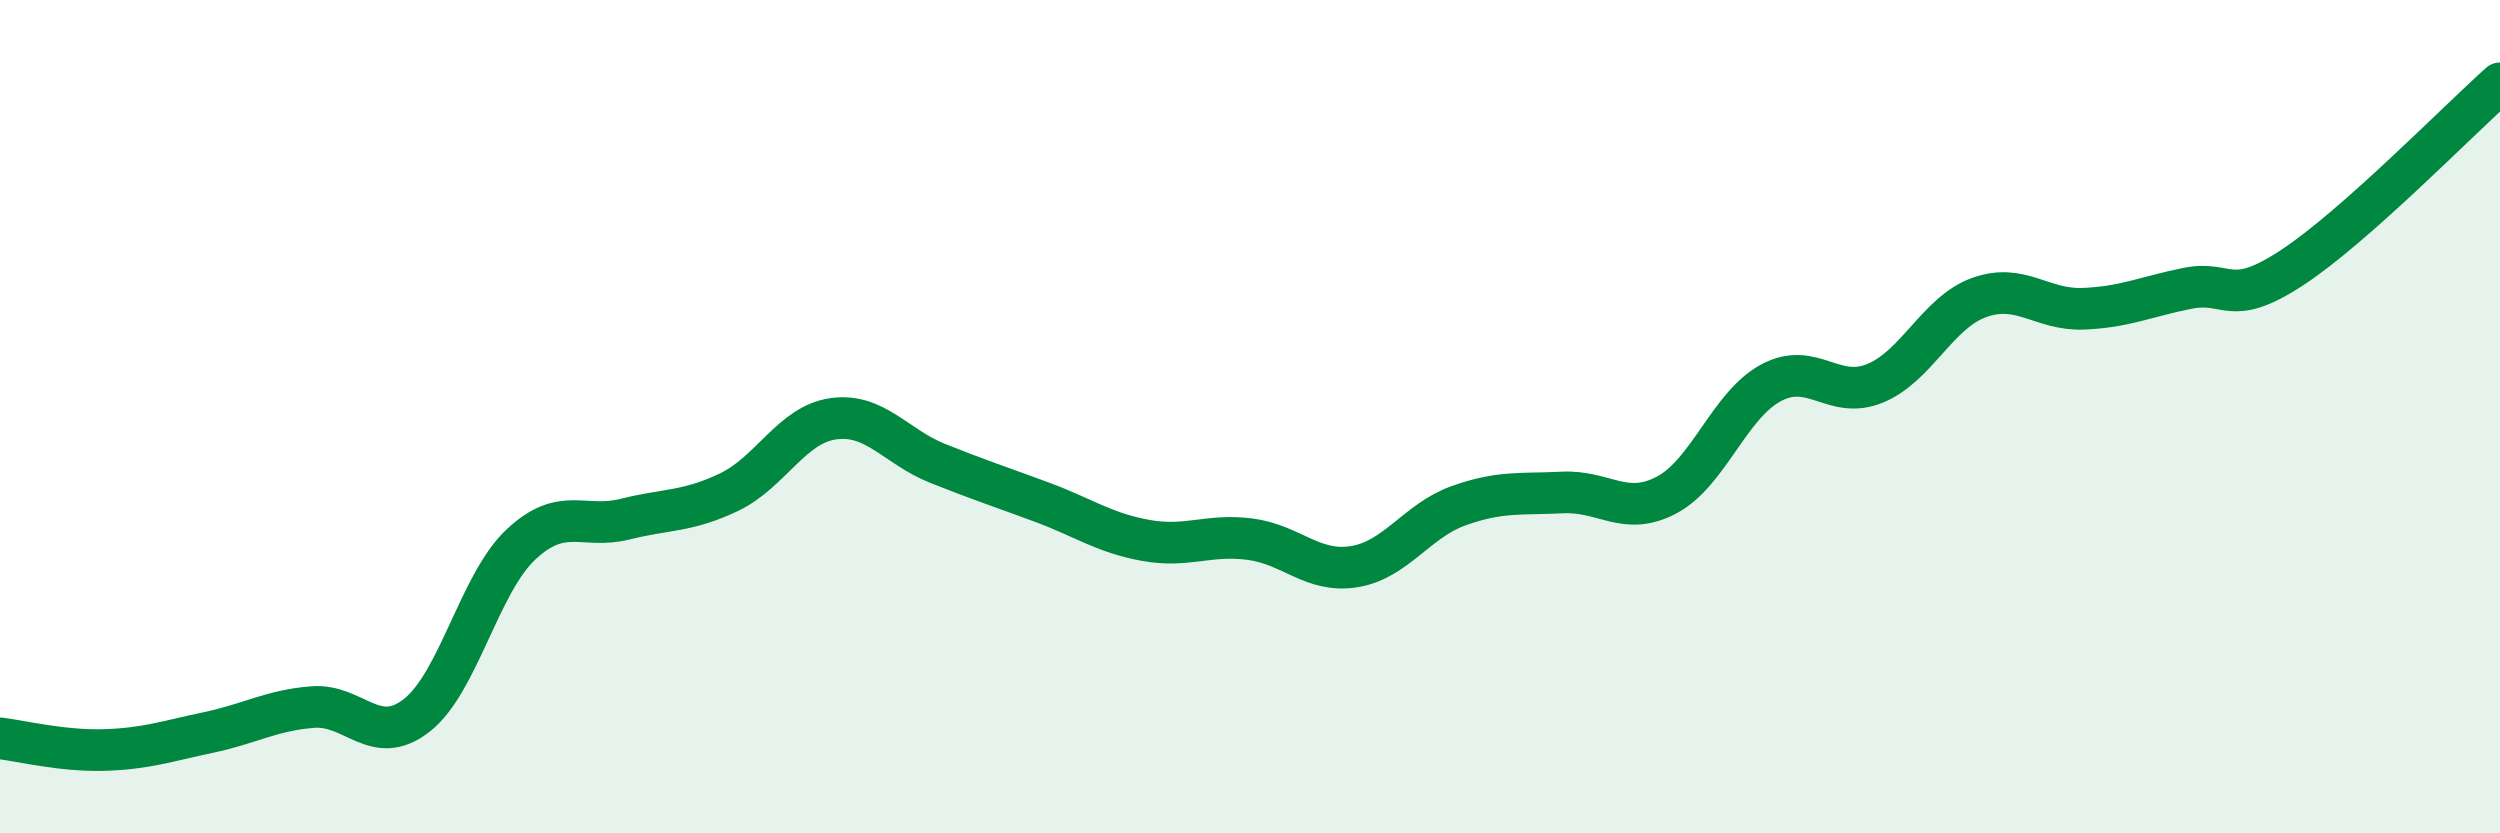 
    <svg width="60" height="20" viewBox="0 0 60 20" xmlns="http://www.w3.org/2000/svg">
      <path
        d="M 0,17.72 C 0.5,17.78 1.5,18.03 2.5,18 C 3.5,17.97 4,17.79 5,17.58 C 6,17.37 6.5,17.05 7.5,16.97 C 8.5,16.89 9,17.95 10,17.17 C 11,16.39 11.5,14.01 12.5,13.07 C 13.5,12.13 14,12.71 15,12.46 C 16,12.21 16.5,12.29 17.5,11.81 C 18.5,11.33 19,10.19 20,10.05 C 21,9.91 21.5,10.72 22.5,11.12 C 23.5,11.52 24,11.68 25,12.05 C 26,12.42 26.5,12.79 27.5,12.97 C 28.5,13.15 29,12.81 30,12.94 C 31,13.07 31.5,13.76 32.5,13.6 C 33.5,13.44 34,12.5 35,12.14 C 36,11.78 36.5,11.87 37.5,11.82 C 38.5,11.77 39,12.41 40,11.88 C 41,11.35 41.5,9.73 42.5,9.19 C 43.5,8.65 44,9.61 45,9.2 C 46,8.79 46.5,7.5 47.5,7.14 C 48.5,6.78 49,7.45 50,7.41 C 51,7.37 51.5,7.12 52.5,6.92 C 53.5,6.72 53.5,7.41 55,6.43 C 56.5,5.45 59,2.89 60,2L60 20L0 20Z"
        fill="#008740"
        opacity="0.1"
        stroke-linecap="round"
        stroke-linejoin="round"
      />
      <path
        d="M 0,17.72 C 0.5,17.78 1.5,18.03 2.5,18 C 3.5,17.97 4,17.79 5,17.58 C 6,17.37 6.5,17.05 7.5,16.97 C 8.5,16.89 9,17.95 10,17.17 C 11,16.39 11.5,14.01 12.5,13.07 C 13.5,12.13 14,12.71 15,12.46 C 16,12.21 16.5,12.29 17.5,11.81 C 18.5,11.33 19,10.19 20,10.05 C 21,9.91 21.5,10.72 22.5,11.12 C 23.5,11.52 24,11.68 25,12.05 C 26,12.42 26.5,12.79 27.5,12.97 C 28.5,13.15 29,12.81 30,12.94 C 31,13.07 31.5,13.76 32.5,13.6 C 33.5,13.44 34,12.5 35,12.14 C 36,11.78 36.5,11.87 37.5,11.82 C 38.5,11.77 39,12.41 40,11.88 C 41,11.35 41.5,9.73 42.5,9.19 C 43.5,8.65 44,9.61 45,9.2 C 46,8.79 46.5,7.5 47.5,7.14 C 48.5,6.78 49,7.45 50,7.41 C 51,7.37 51.5,7.12 52.5,6.92 C 53.5,6.72 53.5,7.41 55,6.43 C 56.5,5.45 59,2.89 60,2"
        stroke="#008740"
        stroke-width="1"
        fill="none"
        stroke-linecap="round"
        stroke-linejoin="round"
      />
    </svg>
  